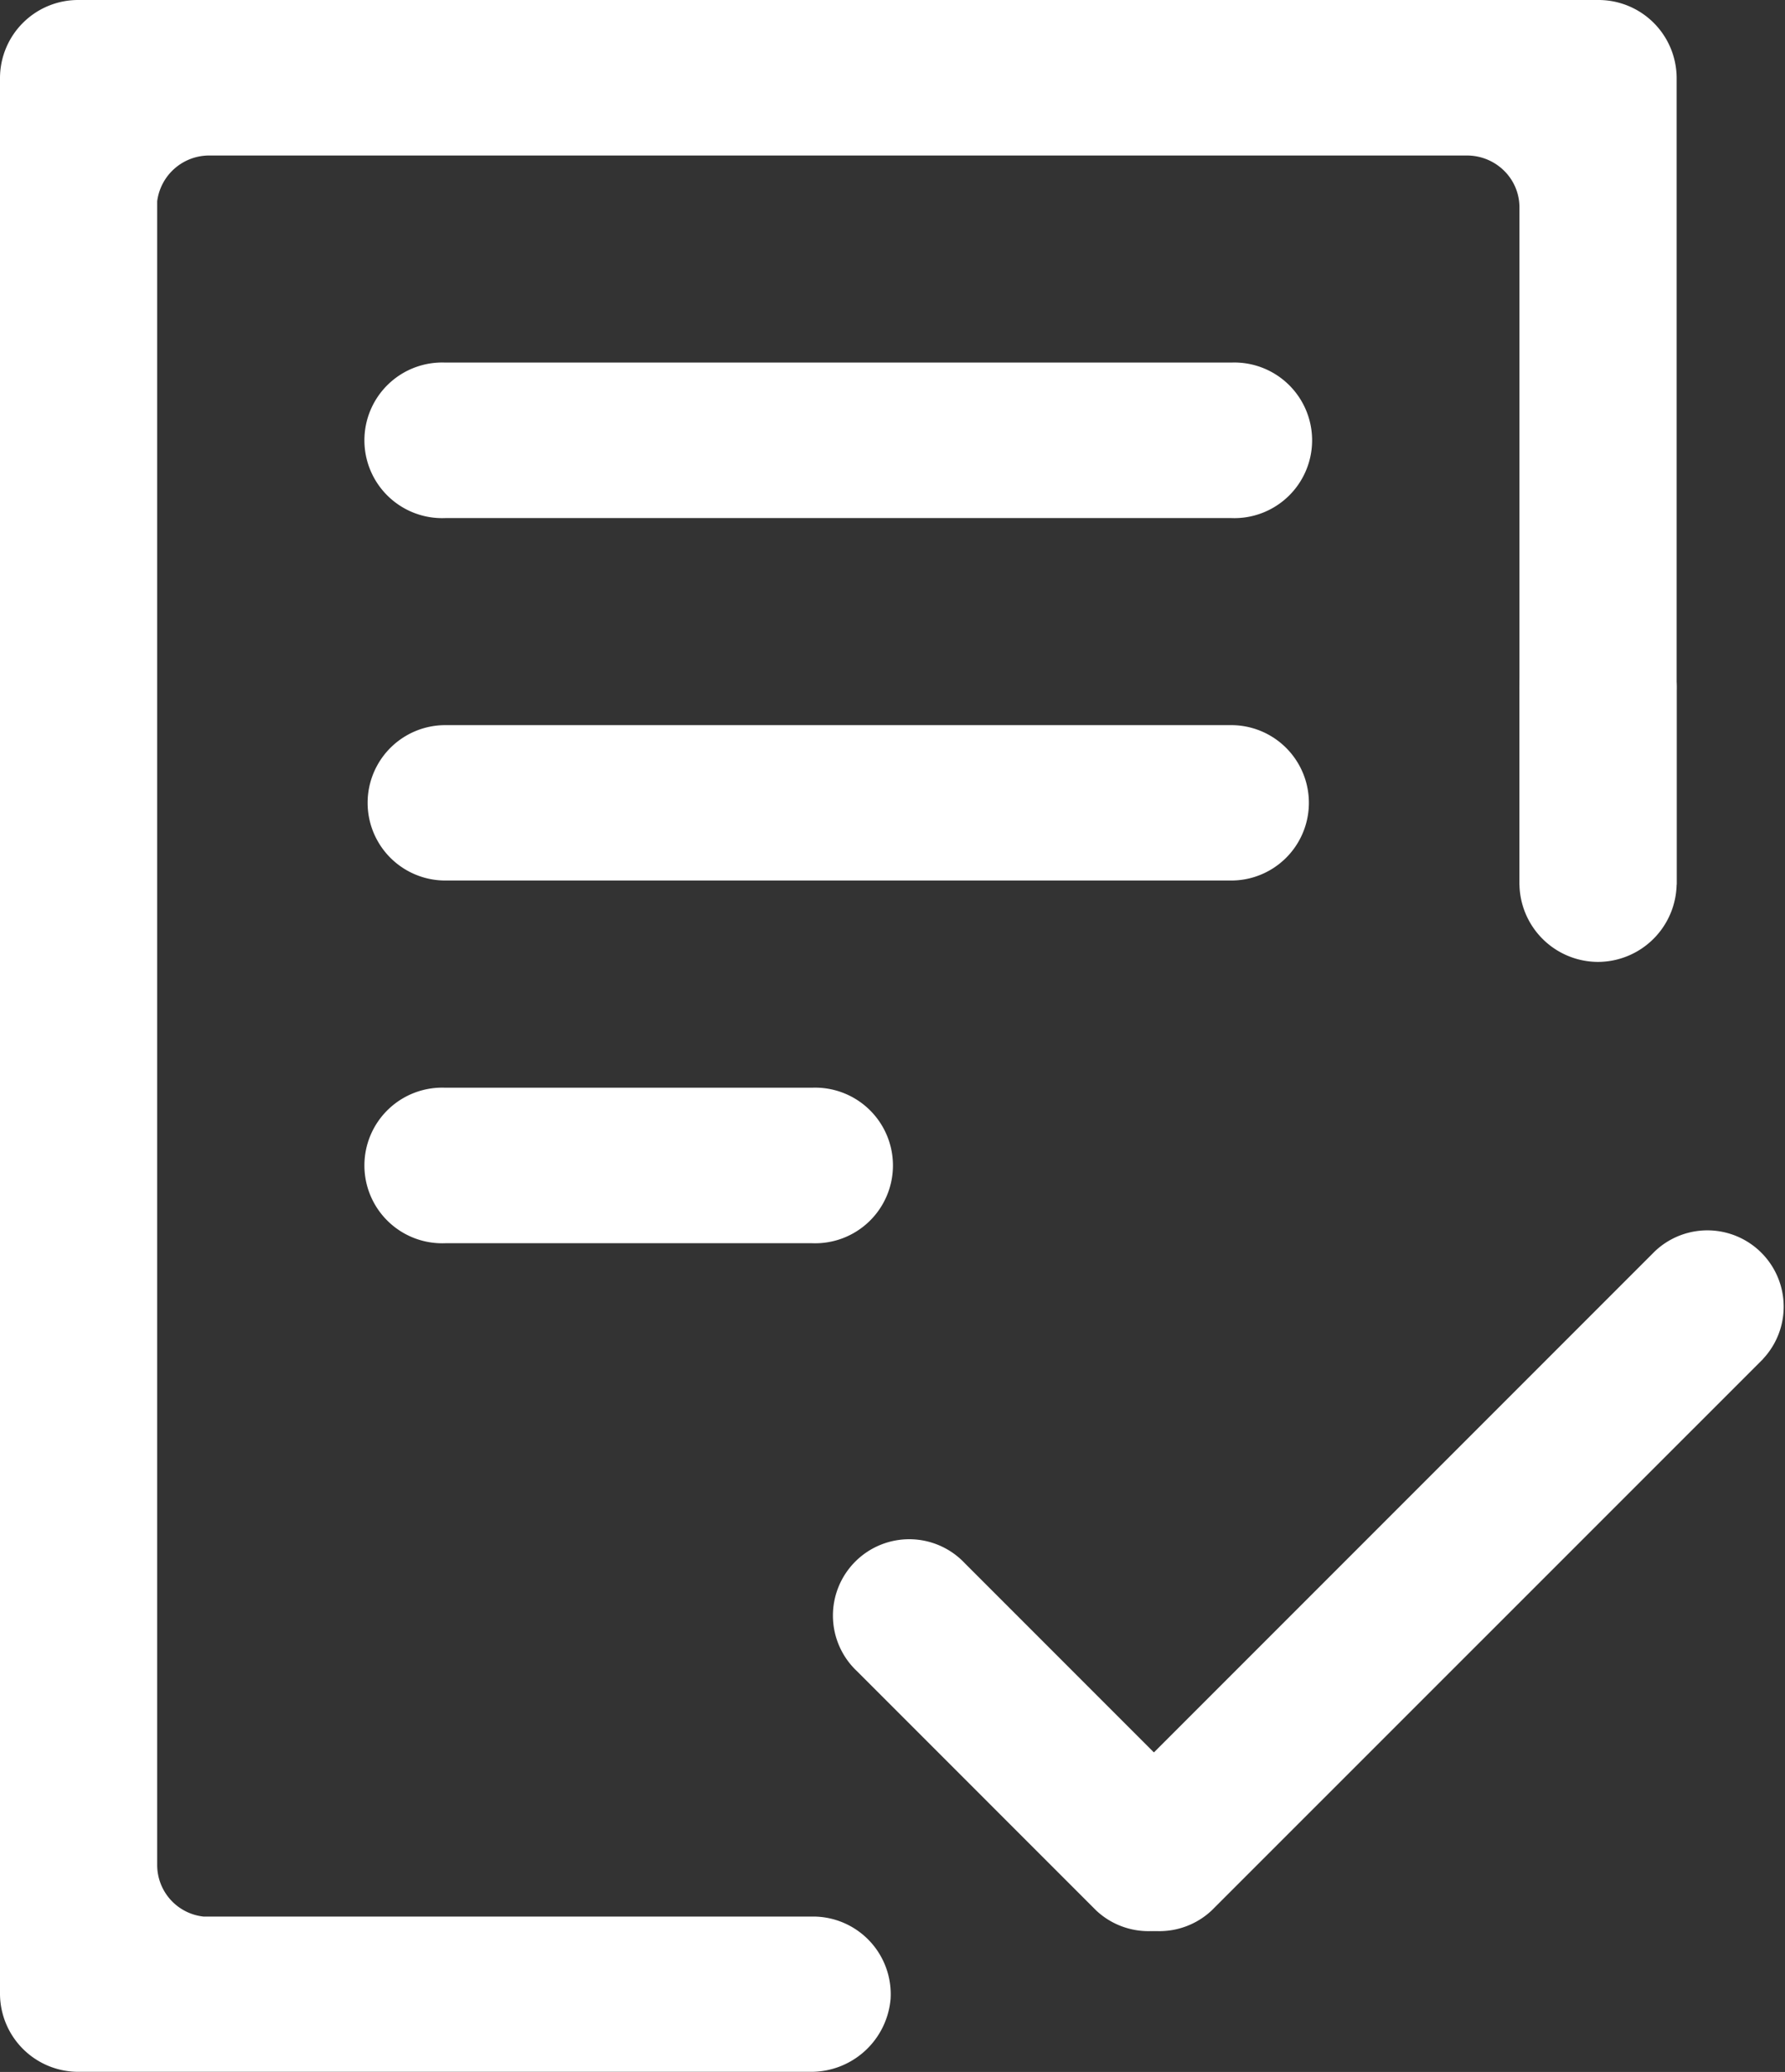<svg xmlns="http://www.w3.org/2000/svg" viewBox="0 0 144.79 168.01"><rect x="0" y="0" width="144.79" height="168.01" fill="#333333" stroke="none"/><title>资源 1</title><g id="图层_2" data-name="图层 2"><g id="图层_1-2" data-name="图层 1"><path d="M99.87,29.4H36.12a6.31,6.31,0,1,0,0,12.61H99.87a6.31,6.31,0,1,0,0-12.61Zm0,29.4H36.12a6.3,6.3,0,1,0,0,12.6H99.87a6.3,6.3,0,1,0,0-12.6Zm-34,29.4H36.12a6.31,6.31,0,1,0,0,12.61H65.87a6.31,6.31,0,1,0,0-12.61Z" style="fill:#fff"/><path d="M136,6.3A6.34,6.34,0,0,0,129.62,0H6.38A6.34,6.34,0,0,0,0,6.3V161.7A6.35,6.35,0,0,0,6.38,168H65.7a6.47,6.47,0,0,0,6.54-5.91A6.3,6.3,0,0,0,66,155.41H17l-.5,0a4.21,4.21,0,0,1-3.75-4.17V16.81l0-.49A4.25,4.25,0,0,1,17,12.61H119a4.28,4.28,0,0,1,3,1.23,4.16,4.16,0,0,1,1.25,3V71.74a0,0,0,0,0,0,0H136a0,0,0,0,0,0,0V6.3Z" style="fill:#fff"/><path d="M129.62,78a6.39,6.39,0,0,1-6.37-6.37V56A6.38,6.38,0,1,1,136,56V71.58A6.4,6.4,0,0,1,129.62,78ZM143,110.21l-44.71,44.7a6.19,6.19,0,0,1-8.75-8.75l44.7-44.7a6.19,6.19,0,0,1,8.77,8.73Z" style="fill:#fff"/><path d="M88.91,154.91l-19.4-19.4a6.19,6.19,0,1,1,8.75-8.75l19.4,19.4a6.19,6.19,0,0,1-8.75,8.75Z" style="fill:#fff"/></g></g></svg>